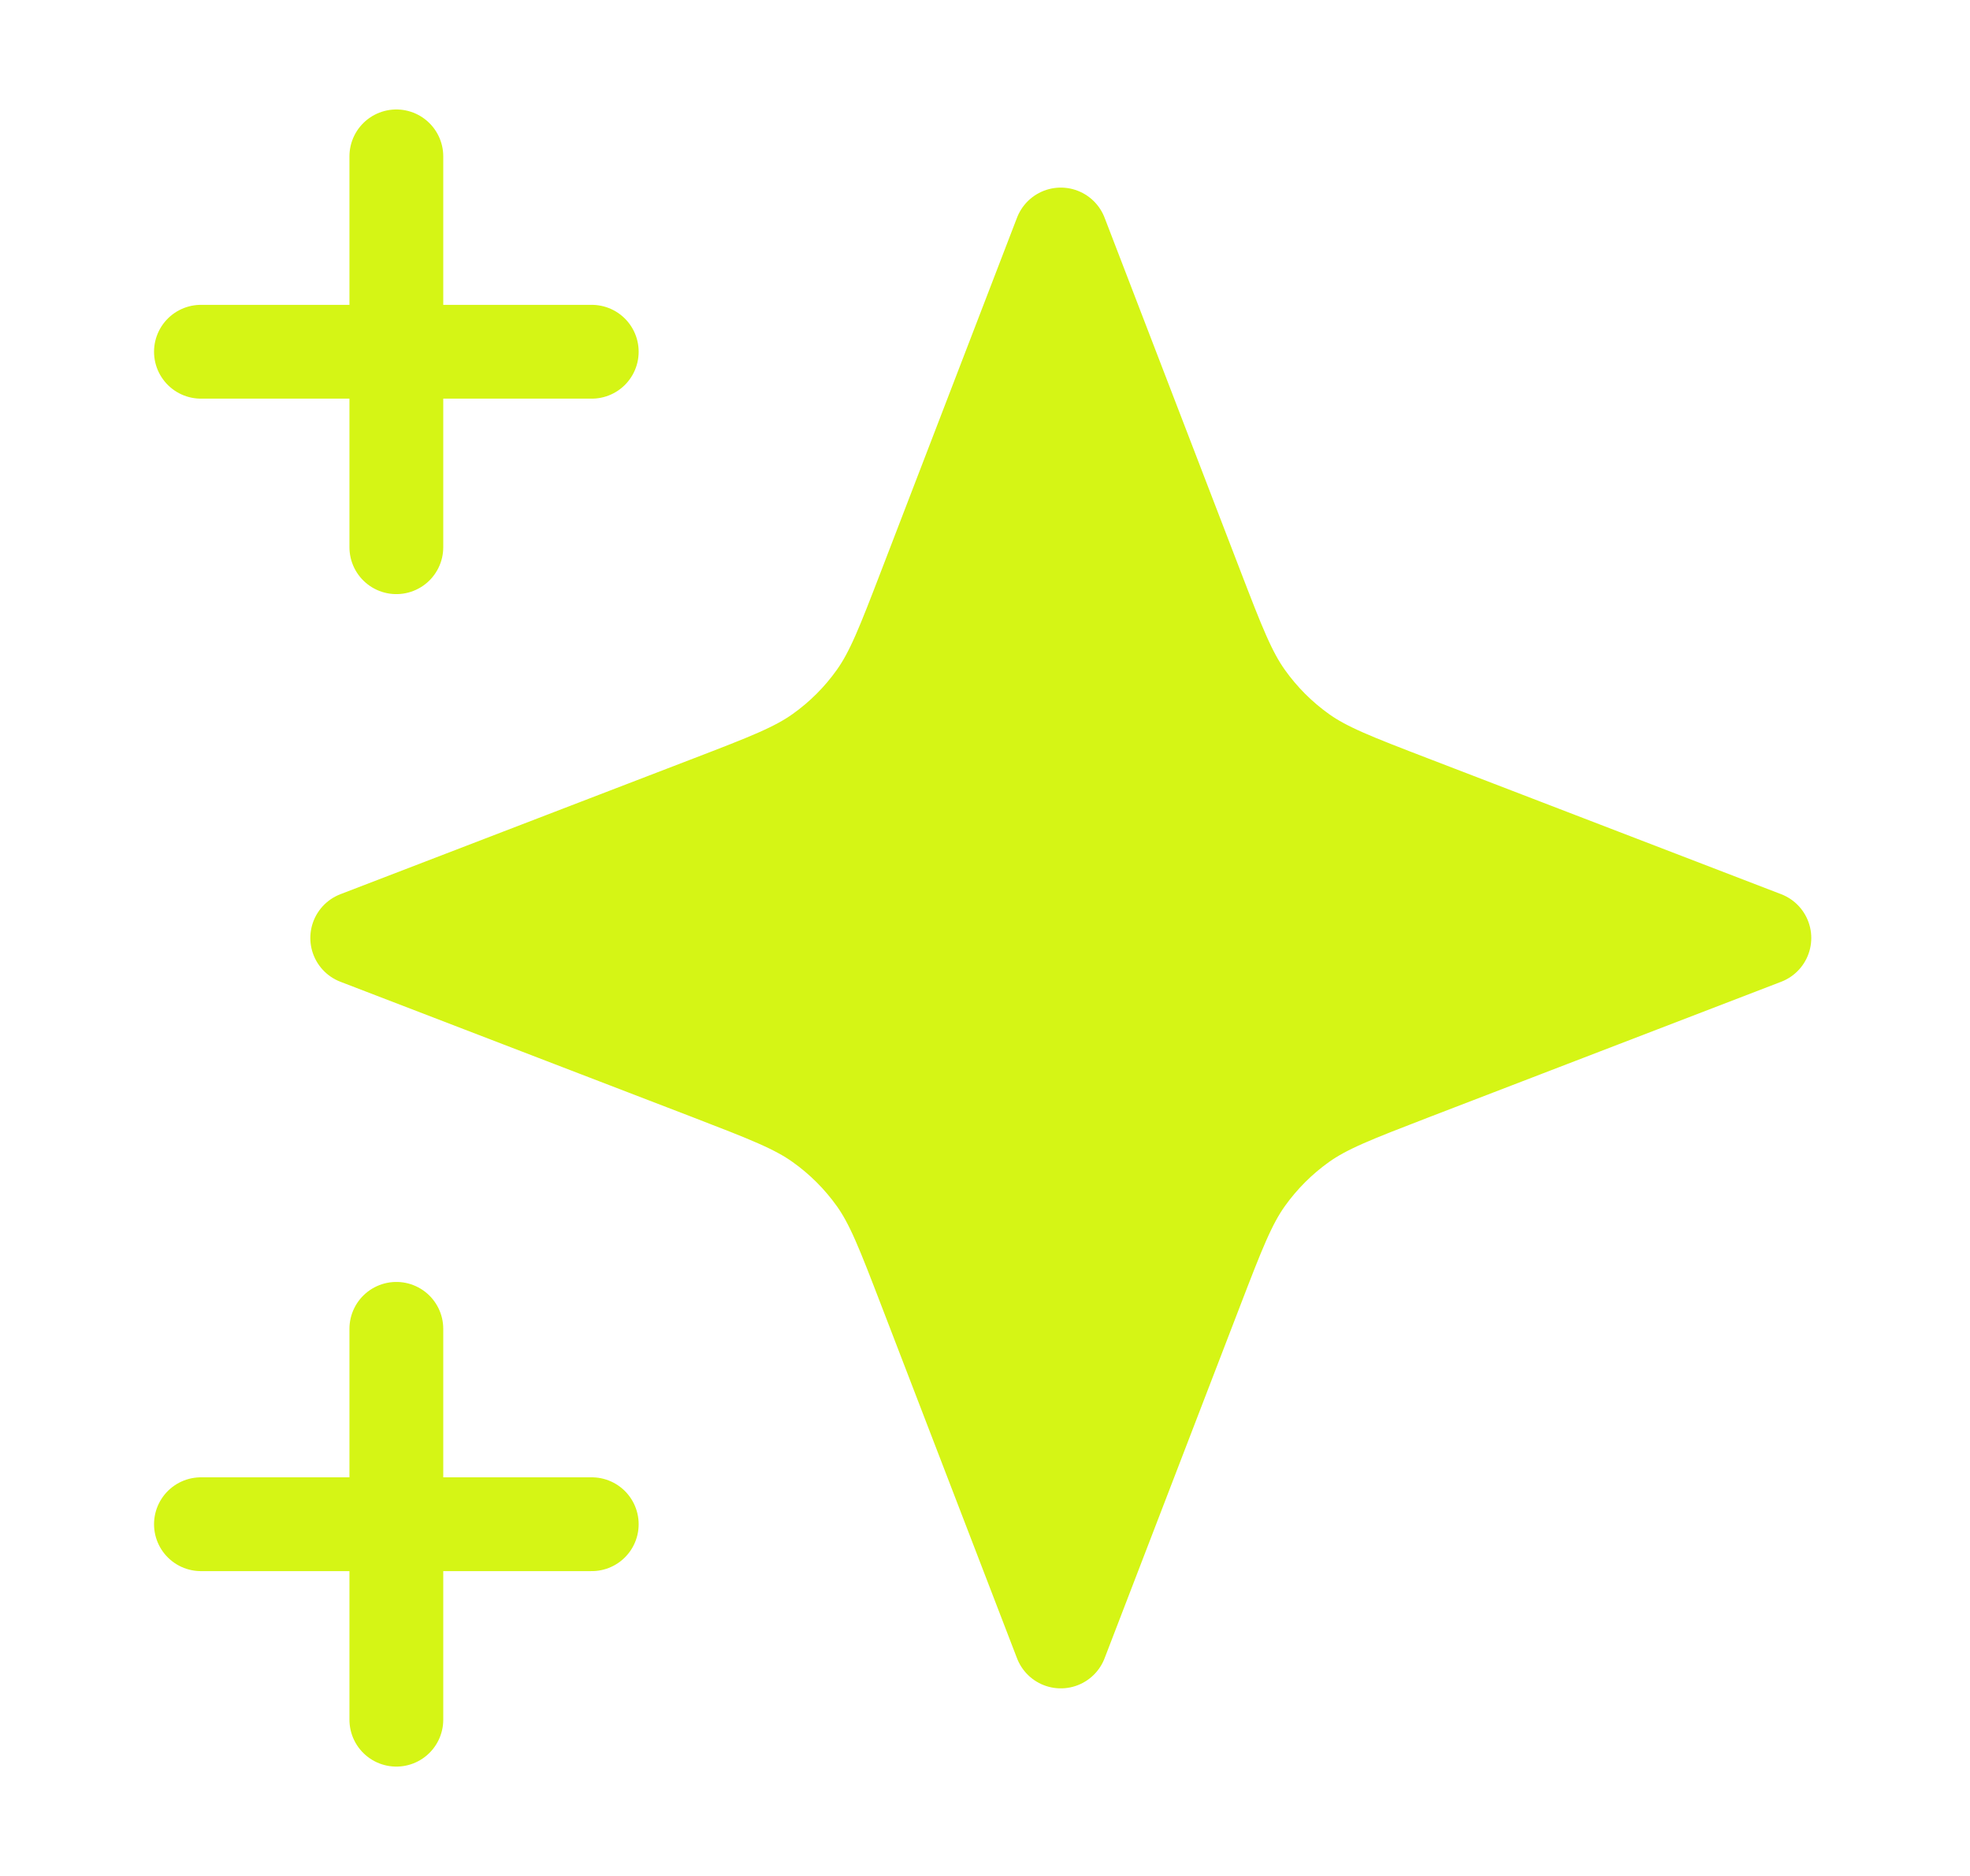 <svg width="21" height="20" viewBox="0 0 21 20" fill="none" xmlns="http://www.w3.org/2000/svg">
<path d="M11.308 2.5L12.753 6.258C12.988 6.869 13.106 7.174 13.289 7.431C13.451 7.659 13.65 7.858 13.877 8.02C14.134 8.203 14.44 8.32 15.051 8.555L18.808 10L15.051 11.445C14.44 11.681 14.134 11.798 13.877 11.981C13.65 12.143 13.451 12.342 13.289 12.569C13.106 12.826 12.988 13.132 12.753 13.743L11.308 17.5L9.863 13.743C9.628 13.132 9.511 12.826 9.328 12.569C9.166 12.342 8.967 12.143 8.739 11.981C8.482 11.798 8.177 11.681 7.566 11.445L3.808 10L7.566 8.555C8.177 8.32 8.482 8.203 8.739 8.02C8.967 7.858 9.166 7.659 9.328 7.431C9.511 7.174 9.628 6.869 9.863 6.258L11.308 2.5Z" fill="#D5F515"/>
<path d="M4.225 18.334V14.167M4.225 5.834V1.667M2.142 3.75H6.308M2.142 16.25H6.308M11.308 2.5L9.863 6.258C9.628 6.869 9.511 7.174 9.328 7.431C9.166 7.659 8.967 7.858 8.739 8.02C8.482 8.203 8.177 8.32 7.566 8.555L3.808 10L7.566 11.445C8.177 11.681 8.482 11.798 8.739 11.981C8.967 12.143 9.166 12.342 9.328 12.569C9.511 12.826 9.628 13.132 9.863 13.743L11.308 17.5L12.753 13.743C12.988 13.132 13.106 12.826 13.289 12.569C13.451 12.342 13.65 12.143 13.877 11.981C14.134 11.798 14.44 11.681 15.051 11.445L18.808 10L15.051 8.555C14.44 8.32 14.134 8.203 13.877 8.02C13.65 7.858 13.451 7.659 13.289 7.431C13.106 7.174 12.988 6.869 12.753 6.258L11.308 2.5Z" stroke="#D5F515" stroke-linecap="round" stroke-linejoin="round"/>
</svg>
